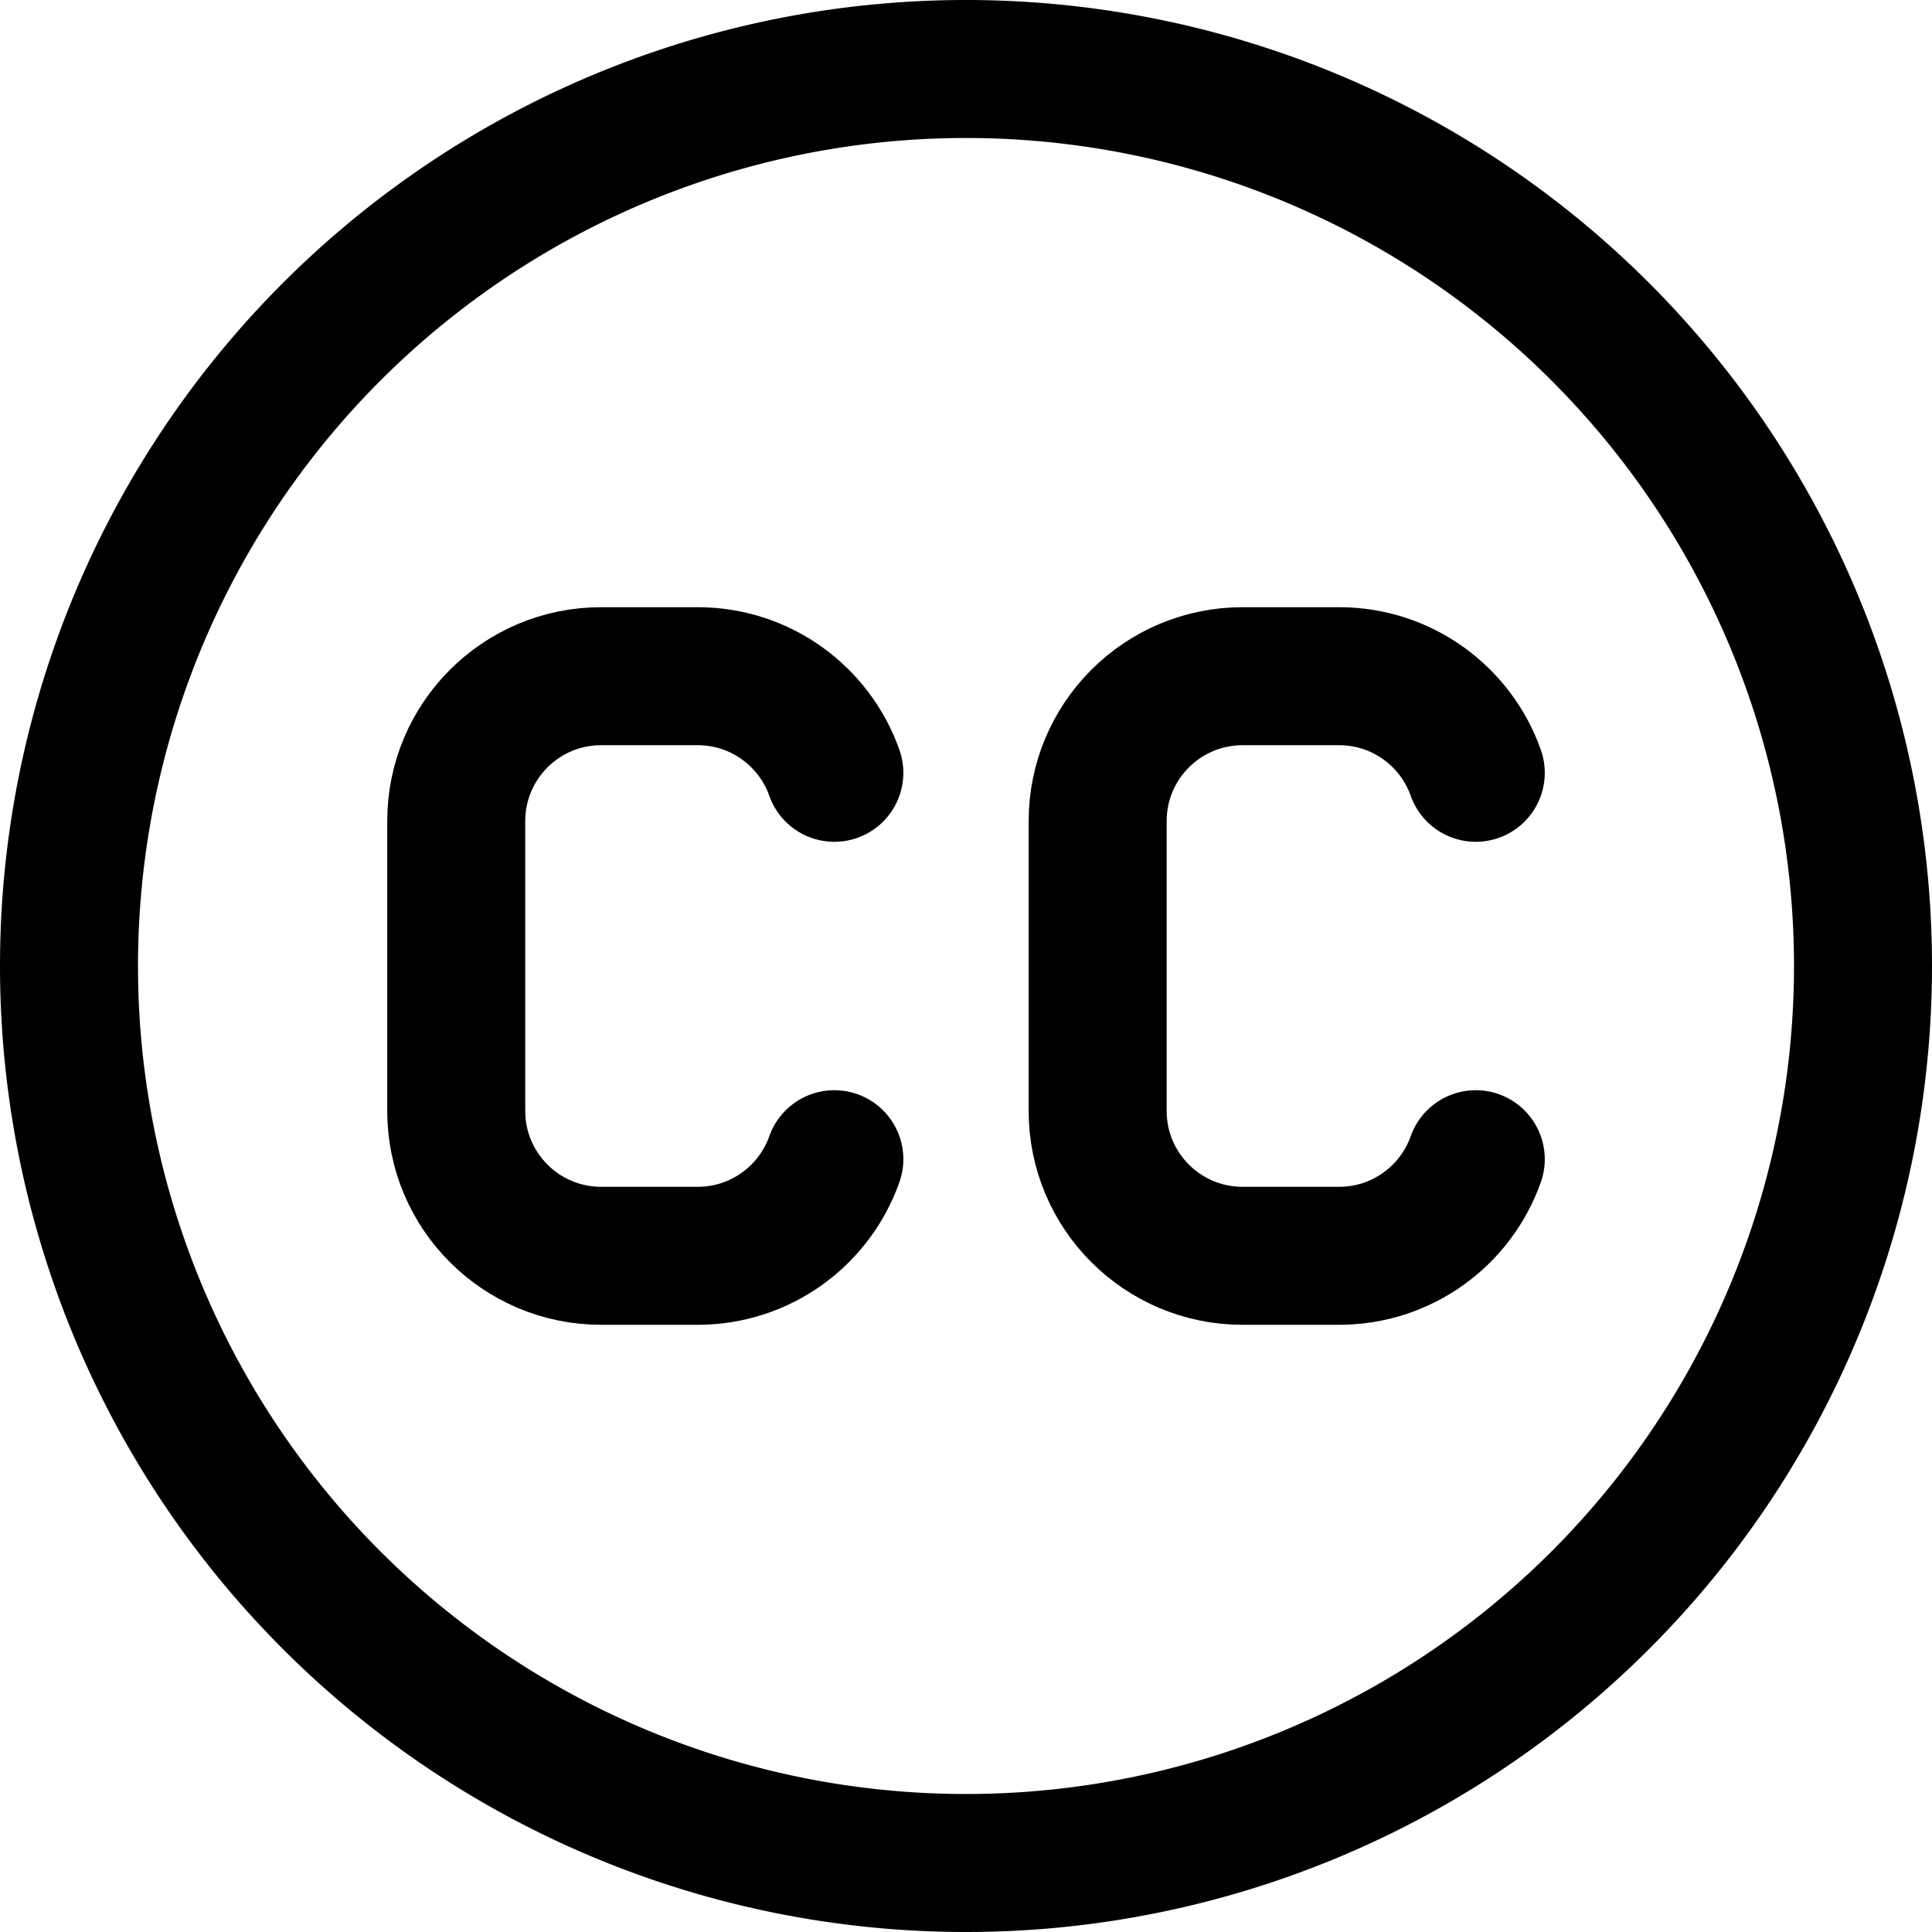 <svg xmlns="http://www.w3.org/2000/svg" fill="none" viewBox="0 0 14 14" id="Creative-Commons--Streamline-Core"><desc>Creative Commons Streamline Icon: https://streamlinehq.com</desc><g id="creative-commons"><path id="Ellipse 50" stroke="#000000" stroke-linecap="round" stroke-linejoin="round" d="M0.5 7a6.5 6.5 0 1 0 13 0 6.5 6.5 0 1 0 -13 0" stroke-width="1"></path><path id="Vector 220" stroke="#000000" stroke-linecap="round" stroke-linejoin="round" d="M6.046 5.6c-0.144 -0.408 -0.533 -0.7 -0.99 -0.7h-0.7c-0.58 0 -1.05 0.47 -1.05 1.05v2.1c0 0.58 0.47 1.05 1.05 1.05h0.7c0.457 0 0.846 -0.292 0.99 -0.7" stroke-width="1"></path><path id="Vector 221" stroke="#000000" stroke-linecap="round" stroke-linejoin="round" d="M10.694 5.6c-0.144 -0.408 -0.533 -0.7 -0.99 -0.7h-0.7c-0.58 0 -1.05 0.47 -1.05 1.05v2.1c0 0.58 0.47 1.05 1.05 1.05h0.7c0.457 0 0.846 -0.292 0.99 -0.7" stroke-width="1"></path></g></svg>